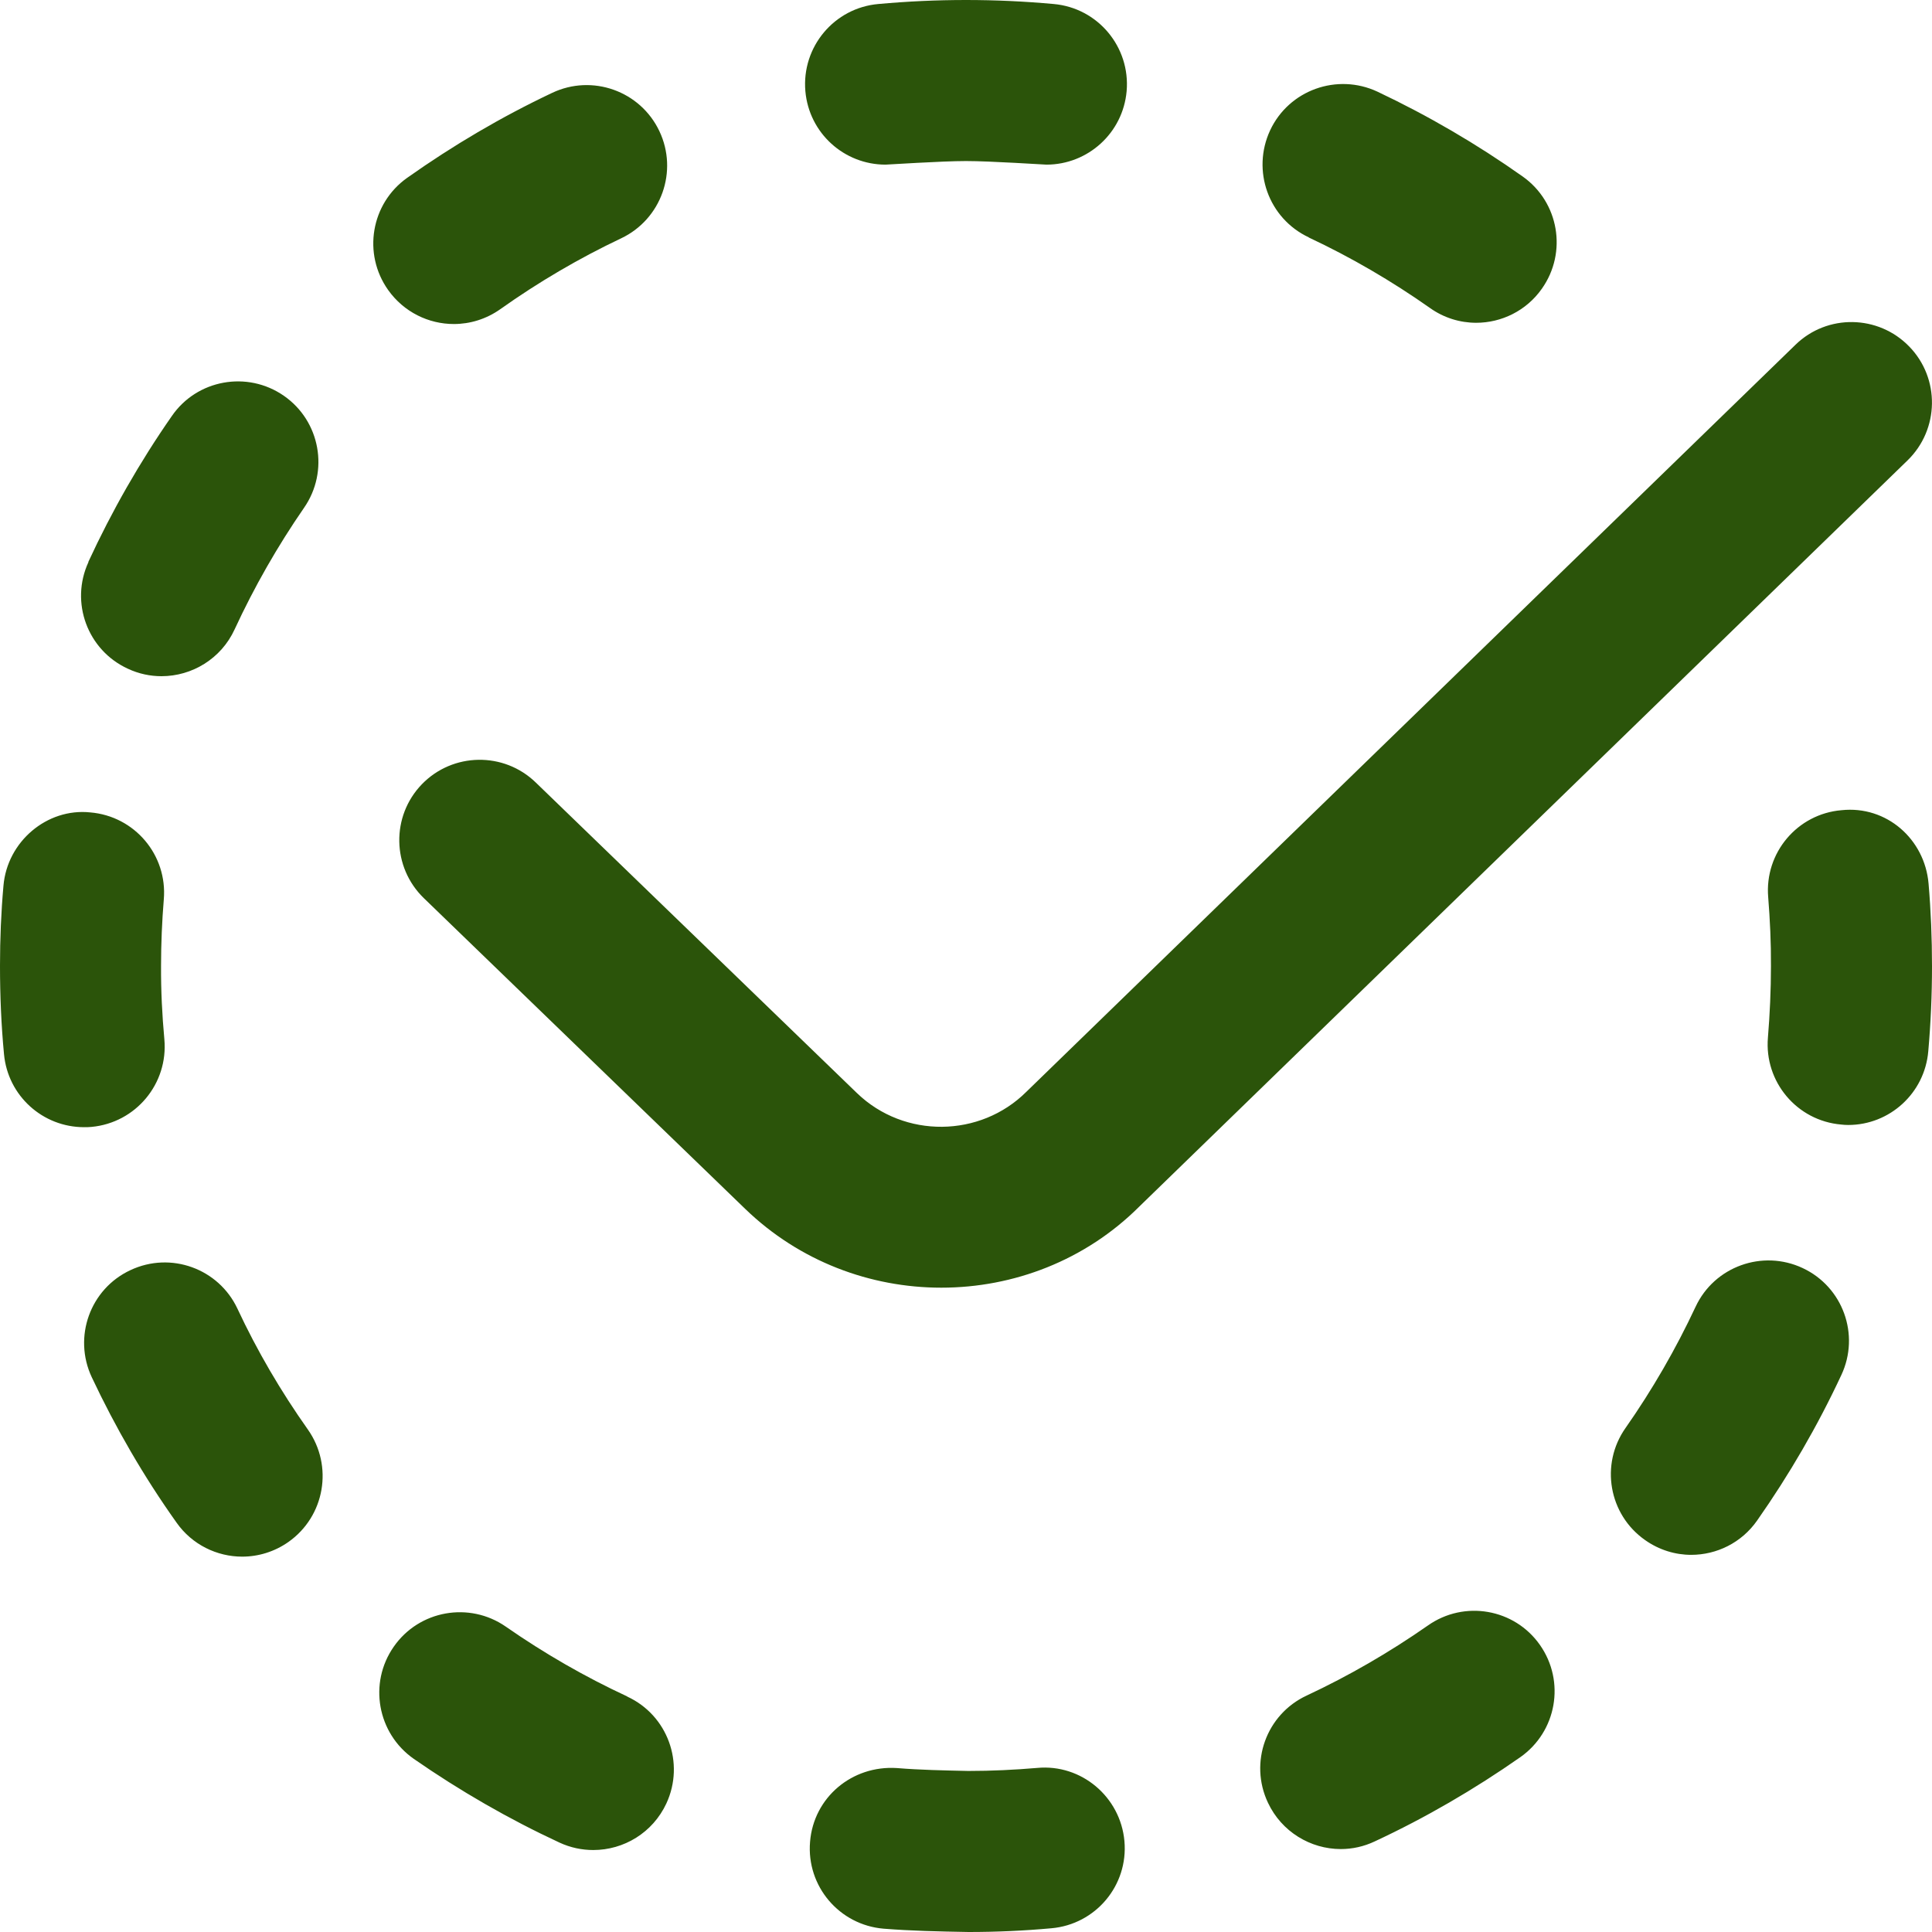 <svg width="14" height="14" viewBox="0 0 14 14" fill="none" xmlns="http://www.w3.org/2000/svg">
<g clip-path="url(#clip0_1572_73)">
<path d="M0.64 4.072C0.81 3.704 1.013 3.348 1.245 3.015C1.427 2.75 1.792 2.684 2.057 2.868C2.321 3.051 2.387 3.415 2.203 3.68C2.011 3.958 1.842 4.254 1.7 4.561C1.602 4.774 1.391 4.9 1.17 4.9C1.089 4.9 1.006 4.883 0.927 4.846C0.634 4.712 0.506 4.365 0.641 4.073L0.64 4.072ZM3.289 2.348C3.405 2.348 3.523 2.313 3.626 2.24C3.902 2.044 4.197 1.871 4.501 1.727C4.792 1.589 4.916 1.241 4.778 0.95C4.64 0.659 4.292 0.535 4.001 0.673C3.635 0.846 3.282 1.054 2.95 1.289C2.688 1.475 2.626 1.839 2.813 2.102C2.927 2.262 3.106 2.348 3.289 2.348ZM1.721 9.484C1.585 9.193 1.238 9.066 0.945 9.204C0.653 9.34 0.528 9.688 0.665 9.98C0.837 10.345 1.042 10.7 1.279 11.033C1.392 11.194 1.573 11.28 1.755 11.28C1.871 11.28 1.989 11.245 2.091 11.173C2.354 10.987 2.417 10.623 2.231 10.359C2.035 10.082 1.863 9.788 1.721 9.484ZM1.191 7.531C1.175 7.357 1.166 7.18 1.167 6.999C1.167 6.837 1.174 6.676 1.187 6.517C1.214 6.196 0.976 5.914 0.654 5.887C0.341 5.854 0.052 6.098 0.025 6.419C0.008 6.61 0 6.804 0 6.998C0 7.214 0.009 7.428 0.029 7.639C0.057 7.941 0.31 8.168 0.609 8.168C0.626 8.168 0.645 8.168 0.663 8.166C0.984 8.136 1.22 7.853 1.191 7.531ZM6.417 1.193C6.434 1.193 6.821 1.167 7 1.167C7.179 1.167 7.566 1.193 7.583 1.193C7.883 1.193 8.137 0.964 8.164 0.661C8.192 0.34 7.955 0.057 7.635 0.029C7.426 0.01 7.214 0 7 0C6.786 0 6.575 0.01 6.365 0.029C6.045 0.057 5.808 0.34 5.836 0.661C5.863 0.965 6.117 1.193 6.417 1.193ZM9.484 1.721C9.789 1.864 10.084 2.036 10.361 2.231C10.463 2.304 10.581 2.339 10.697 2.339C10.879 2.339 11.06 2.253 11.173 2.092C11.359 1.829 11.297 1.465 11.034 1.279C10.702 1.044 10.347 0.837 9.981 0.664C9.689 0.528 9.341 0.652 9.204 0.944C9.068 1.236 9.192 1.583 9.484 1.72L9.484 1.721ZM10.347 11.779C10.069 11.973 9.774 12.144 9.468 12.287C9.176 12.423 9.05 12.771 9.188 13.063C9.287 13.274 9.497 13.399 9.716 13.399C9.799 13.399 9.883 13.381 9.963 13.343C10.33 13.172 10.684 12.966 11.017 12.733C11.28 12.548 11.345 12.185 11.159 11.92C10.975 11.657 10.611 11.593 10.347 11.779ZM13.063 9.189C12.771 9.052 12.423 9.178 12.287 9.469C12.144 9.775 11.973 10.071 11.779 10.348C11.594 10.611 11.657 10.975 11.921 11.16C12.023 11.232 12.14 11.267 12.255 11.267C12.439 11.267 12.62 11.18 12.733 11.018C12.966 10.686 13.172 10.331 13.343 9.964C13.48 9.672 13.354 9.325 13.063 9.189ZM13.344 5.871C13.024 5.898 12.786 6.18 12.813 6.501C12.826 6.665 12.834 6.83 12.833 7C12.833 7.175 12.825 7.348 12.811 7.519C12.784 7.839 13.021 8.122 13.343 8.149C13.36 8.151 13.376 8.152 13.393 8.152C13.693 8.152 13.947 7.922 13.973 7.618C13.991 7.414 14 7.208 14 7.002C14 6.799 13.992 6.6 13.975 6.402C13.947 6.081 13.671 5.836 13.344 5.871ZM4.545 12.293C4.241 12.152 3.945 11.982 3.665 11.787C3.401 11.604 3.037 11.668 2.853 11.933C2.669 12.197 2.734 12.56 2.998 12.745C3.332 12.977 3.688 13.182 4.054 13.352C4.134 13.389 4.217 13.406 4.299 13.406C4.52 13.406 4.73 13.281 4.829 13.068C4.964 12.776 4.838 12.429 4.545 12.294V12.293ZM13.835 2.511C13.611 2.28 13.241 2.274 13.011 2.498L7.438 7.911C7.103 8.245 6.553 8.251 6.211 7.922L3.882 5.67C3.651 5.446 3.281 5.452 3.057 5.683C2.833 5.915 2.84 6.284 3.071 6.508L5.4 8.76C5.794 9.141 6.308 9.331 6.821 9.331C7.344 9.331 7.865 9.134 8.257 8.742L13.823 3.336C14.054 3.111 14.059 2.741 13.835 2.511H13.835ZM7.516 12.811C7.352 12.825 7.186 12.833 7.017 12.833C6.838 12.829 6.669 12.826 6.499 12.812C6.174 12.791 5.896 13.025 5.87 13.346C5.843 13.668 6.082 13.949 6.403 13.976C6.606 13.992 6.792 13.996 7.019 14C7.221 14 7.421 13.991 7.618 13.973C7.94 13.945 8.177 13.662 8.148 13.341C8.119 13.02 7.835 12.781 7.516 12.811Z" fill="#2B540A"/>
</g>
<defs>
<clipPath id="clip0_1572_73">
<rect width="14" height="14" fill="white"/>
</clipPath>
</defs>
</svg>
